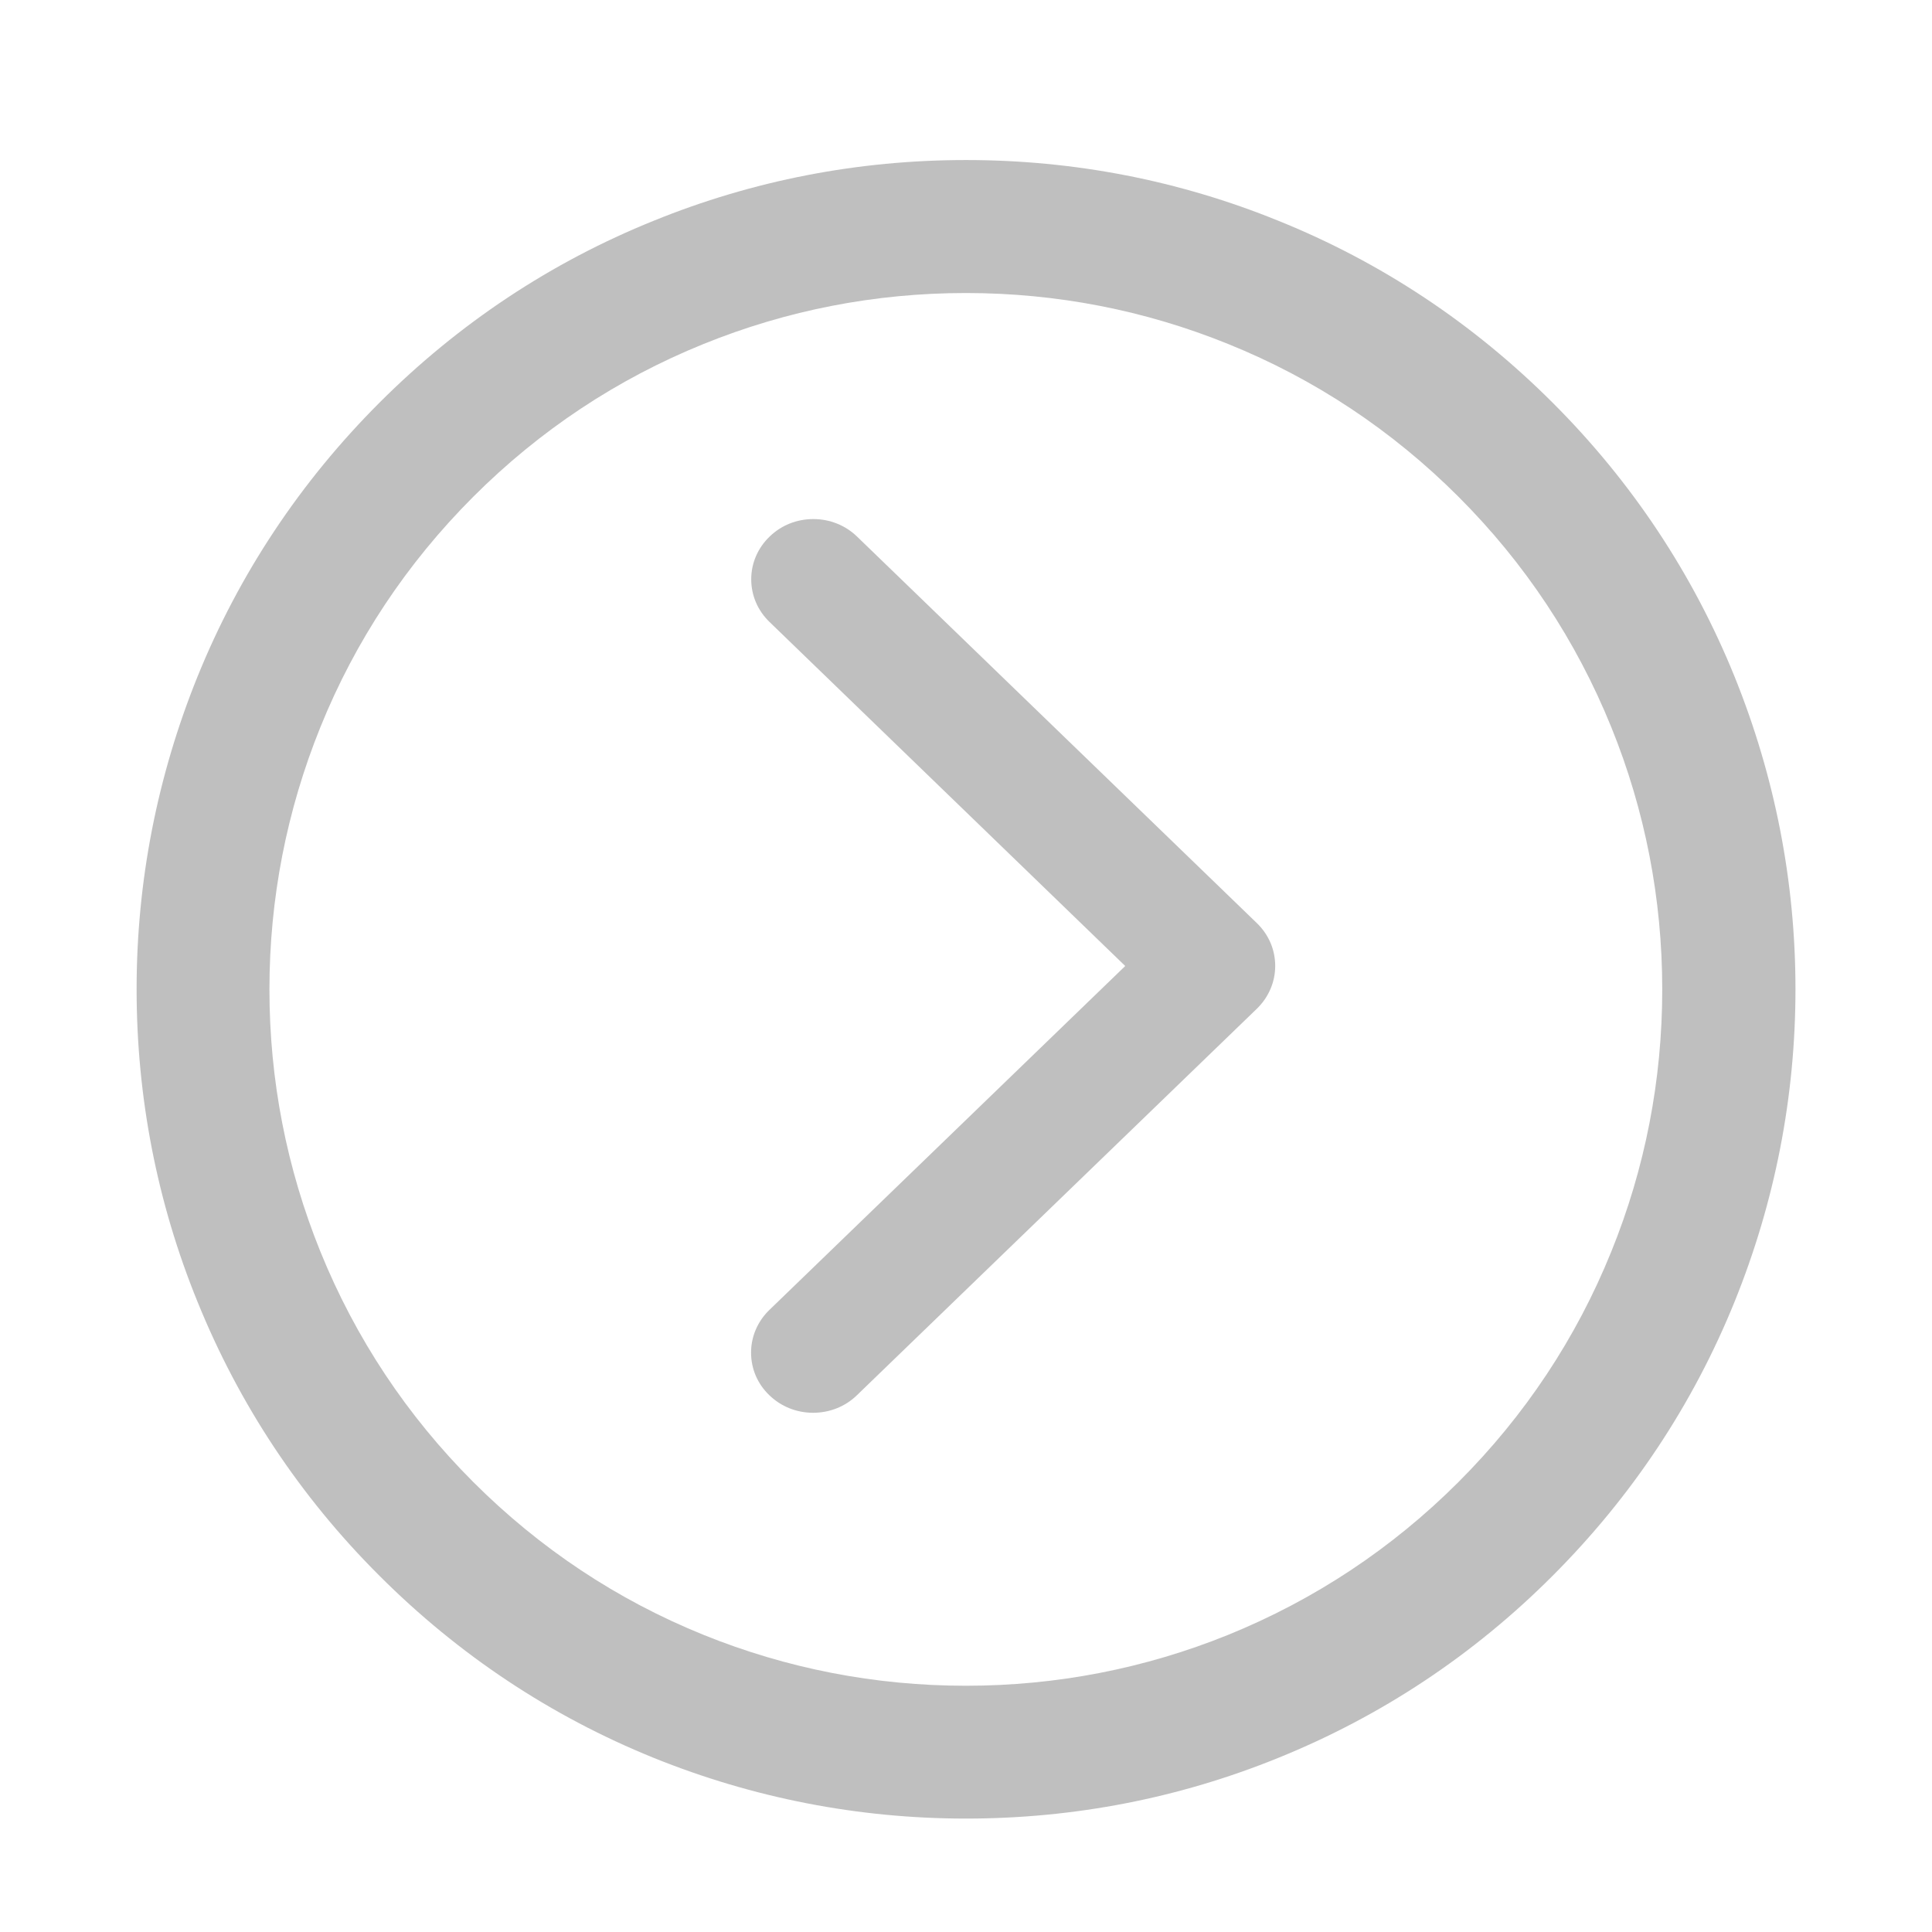 <svg xmlns="http://www.w3.org/2000/svg" xmlns:xlink="http://www.w3.org/1999/xlink" fill="none" version="1.1" width="24" height="24" viewBox="0 0 24 24"><defs><clipPath id="master_svg0_28_44435"><rect x="0" y="0" width="24" height="24" rx="0"/></clipPath></defs><g clip-path="url(#master_svg0_28_44435)"><g><path d="M21.549,8.409C21.031,7.13,20.271,5.984,19.287,5.002C18.305,4.02,17.159,3.258,15.879,2.742C14.646,2.241,13.341,1.988,12,1.988C10.66,1.988,9.354,2.241,8.121,2.742C6.842,3.258,5.696,4.02,4.714,5.002C3.732,5.984,2.97,7.13,2.452,8.409C1.953,9.645,1.697,10.95,1.697,12.288C1.697,13.627,1.95,14.934,2.452,16.167C2.97,17.447,3.729,18.593,4.714,19.575C5.696,20.557,6.842,21.319,8.121,21.837C9.357,22.336,10.662,22.591,12,22.591C13.341,22.591,14.646,22.338,15.879,21.837C17.159,21.319,18.305,20.559,19.287,19.575C20.269,18.593,21.031,17.447,21.549,16.167C22.048,14.932,22.304,13.627,22.304,12.288C22.304,10.95,22.048,9.645,21.549,8.409ZM20.649,12.291C20.649,13.416,20.436,14.513,20.016,15.548C19.582,16.622,18.943,17.585,18.118,18.41C17.293,19.235,16.329,19.873,15.256,20.309C14.22,20.728,13.123,20.941,11.998,20.941C10.873,20.941,9.776,20.728,8.74,20.309C7.667,19.875,6.704,19.235,5.879,18.41C5.054,17.585,4.416,16.622,3.98,15.548C3.561,14.513,3.347,13.416,3.347,12.291C3.347,11.166,3.561,10.069,3.98,9.033C4.414,7.959,5.054,6.996,5.879,6.171C6.704,5.346,7.664,4.709,8.74,4.273C9.776,3.853,10.873,3.64,11.998,3.64C13.123,3.64,14.22,3.853,15.256,4.273C16.329,4.706,17.293,5.346,18.118,6.171C18.943,6.996,19.58,7.957,20.016,9.033C20.436,10.069,20.649,11.166,20.649,12.291Z" fill="#BFBFBF" fill-opacity="1" style="mix-blend-mode:passthrough"/></g><g><path d="M10.647,6.666C10.502,6.525,10.307,6.448,10.104,6.448C9.897,6.448,9.705,6.525,9.56,6.666C9.414,6.806,9.332,6.996,9.332,7.195C9.332,7.397,9.412,7.584,9.56,7.727L13.978,12L9.557,16.273C9.412,16.413,9.33,16.603,9.33,16.802C9.33,17.004,9.41,17.191,9.557,17.332C9.703,17.473,9.895,17.55,10.101,17.55C10.307,17.55,10.5,17.473,10.645,17.332L15.614,12.53C15.759,12.389,15.841,12.199,15.841,12C15.841,11.798,15.761,11.611,15.614,11.468L10.647,6.666Z" fill="#BFBFBF" fill-opacity="1" style="mix-blend-mode:passthrough"/></g></g></svg>